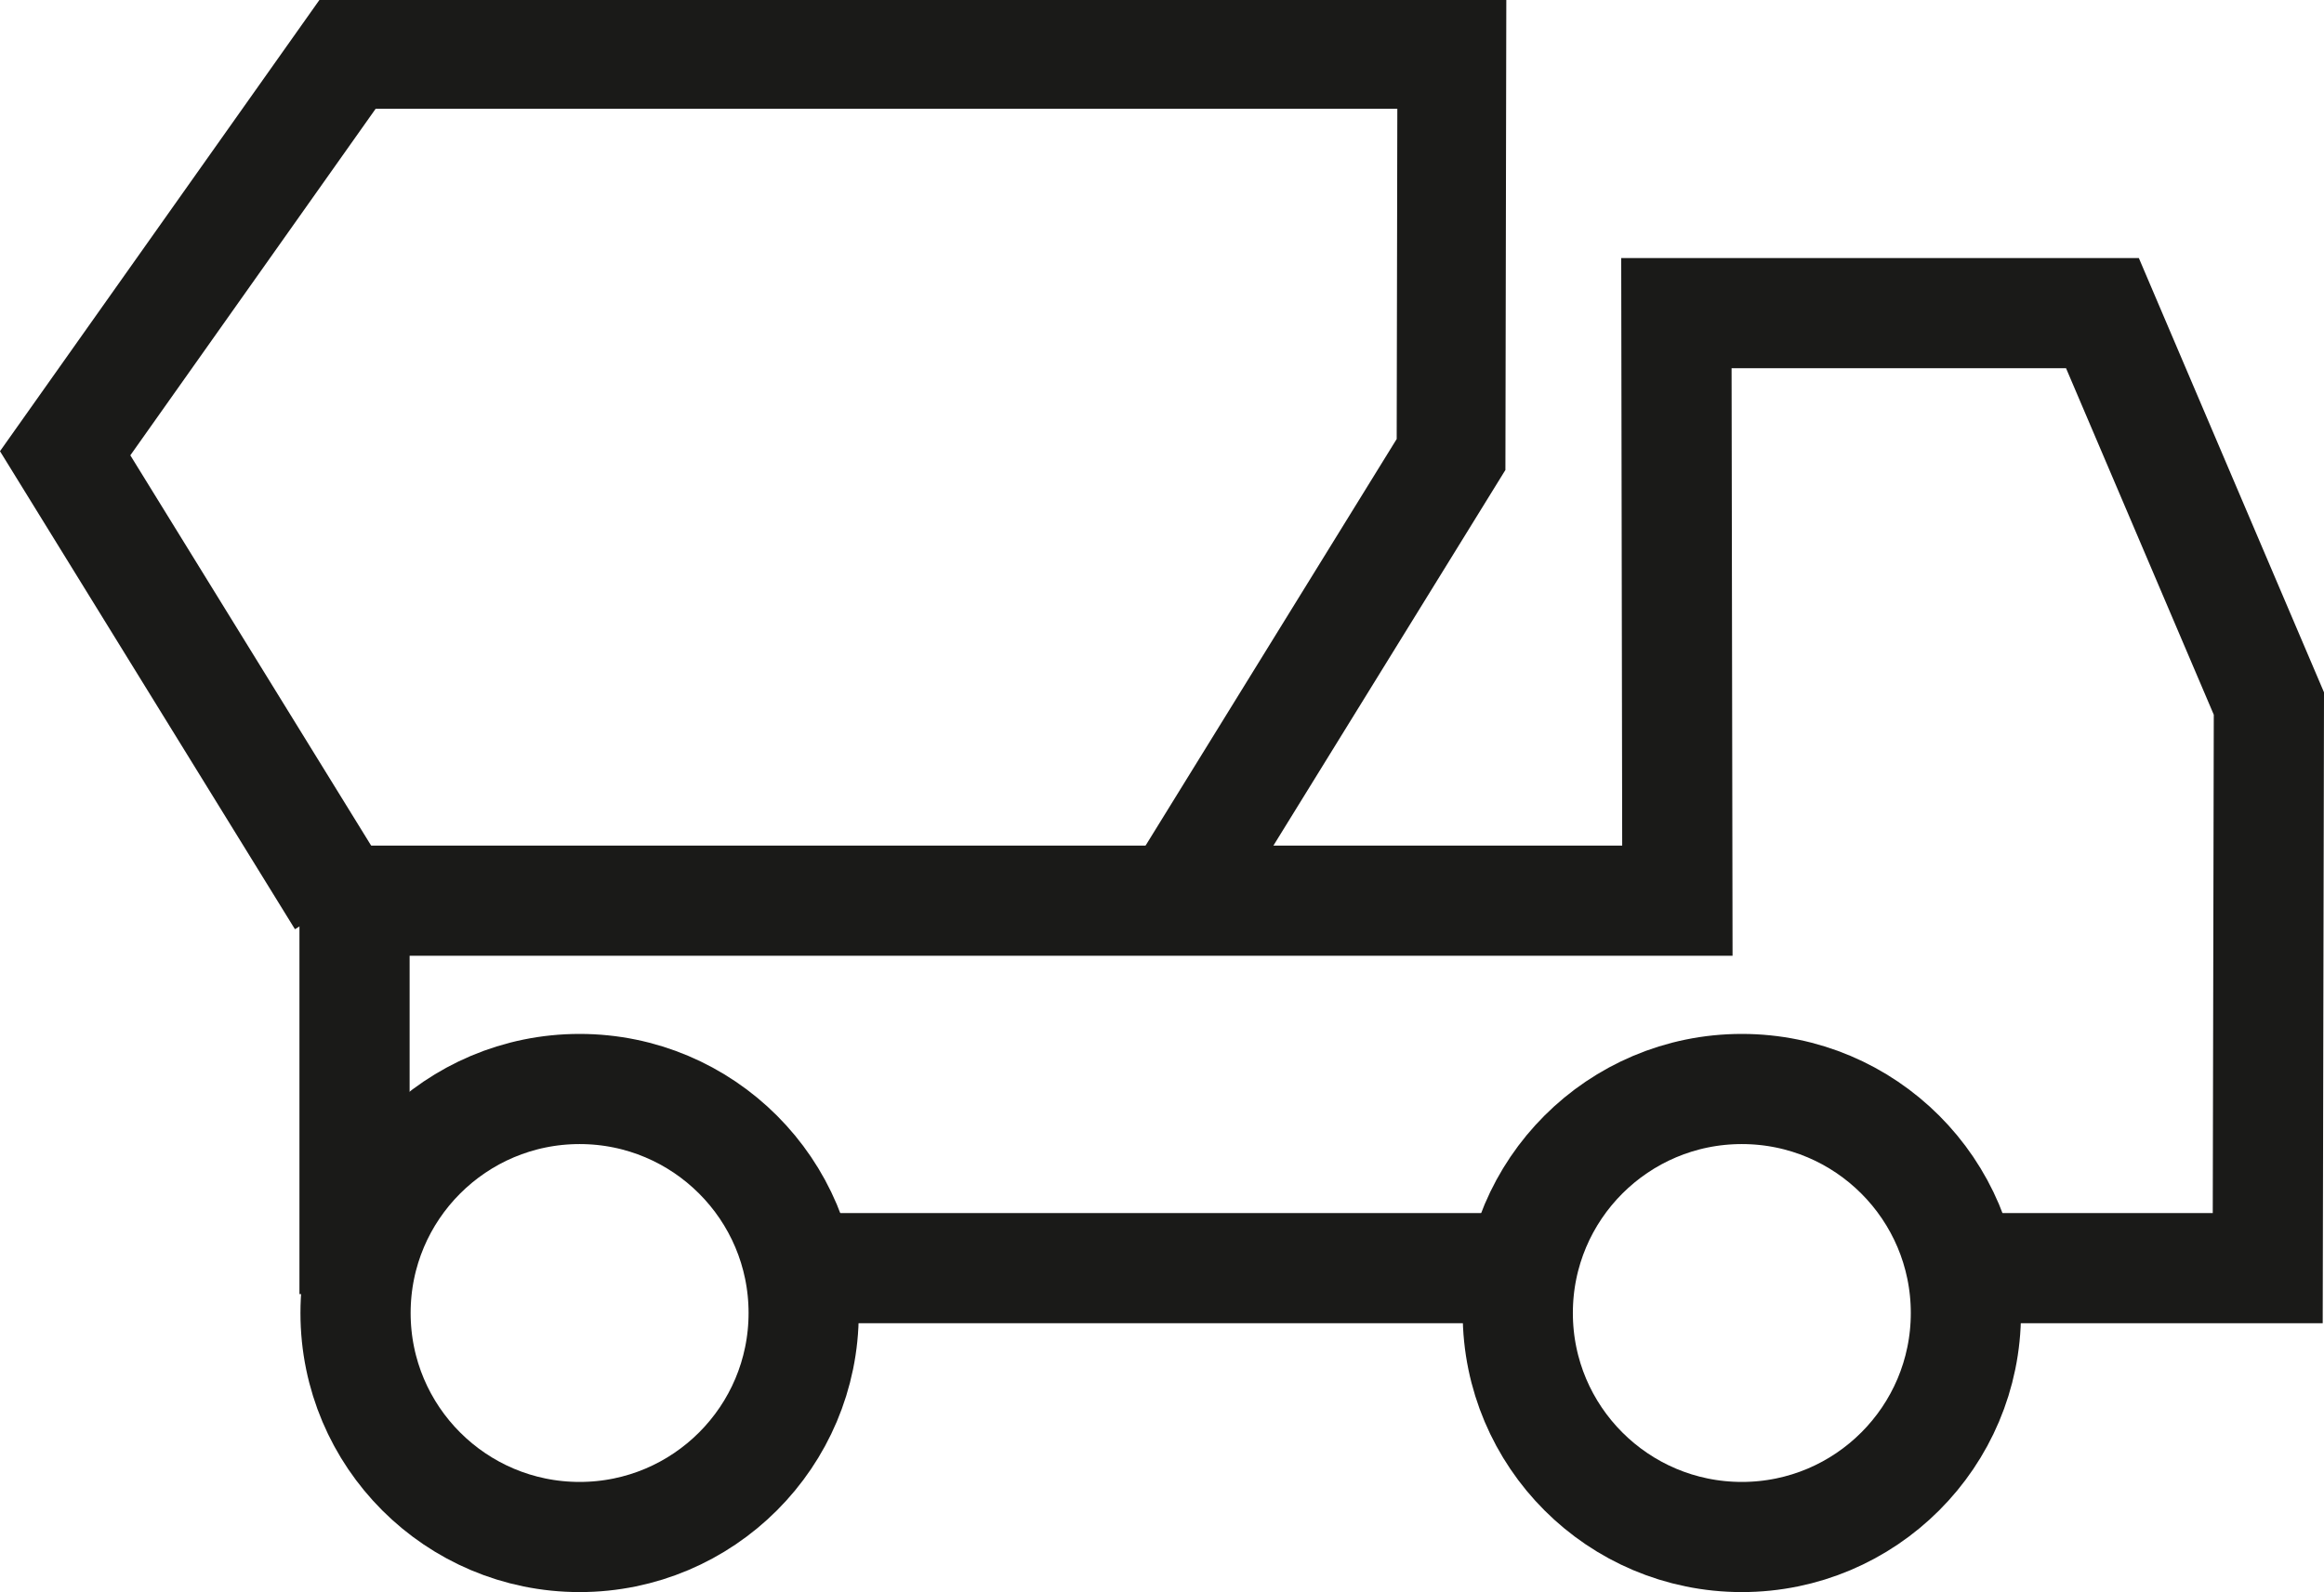 <svg xmlns="http://www.w3.org/2000/svg" viewBox="0 0 760.39 521.05"><defs><style>.cls-1,.cls-2{fill:none;stroke:#1a1a18;stroke-miterlimit:10;}.cls-1{stroke-width:35.59px;}.cls-2{stroke-width:36.05px;}</style></defs><title>abholung2</title><g id="Ebene_2" data-name="Ebene 2"><g id="Ebene_1-2" data-name="Ebene 1"><polyline class="cls-1" points="384.6 294.77 474.77 148.74 475.02 17.79 113.71 17.79 21.32 148.34 111.65 294.77"/><line class="cls-2" x1="257.12" y1="415.03" x2="492.6" y2="415.03"/><polyline class="cls-2" points="637.85 415.03 741.98 415.03 742.36 230.25 687.9 102.48 548.5 102.48 548.82 294.77 116 294.77 116 423.52"/><circle class="cls-2" cx="189.64" cy="429.71" r="73.31"/><circle class="cls-2" cx="569.91" cy="429.71" r="73.31"/></g></g></svg>